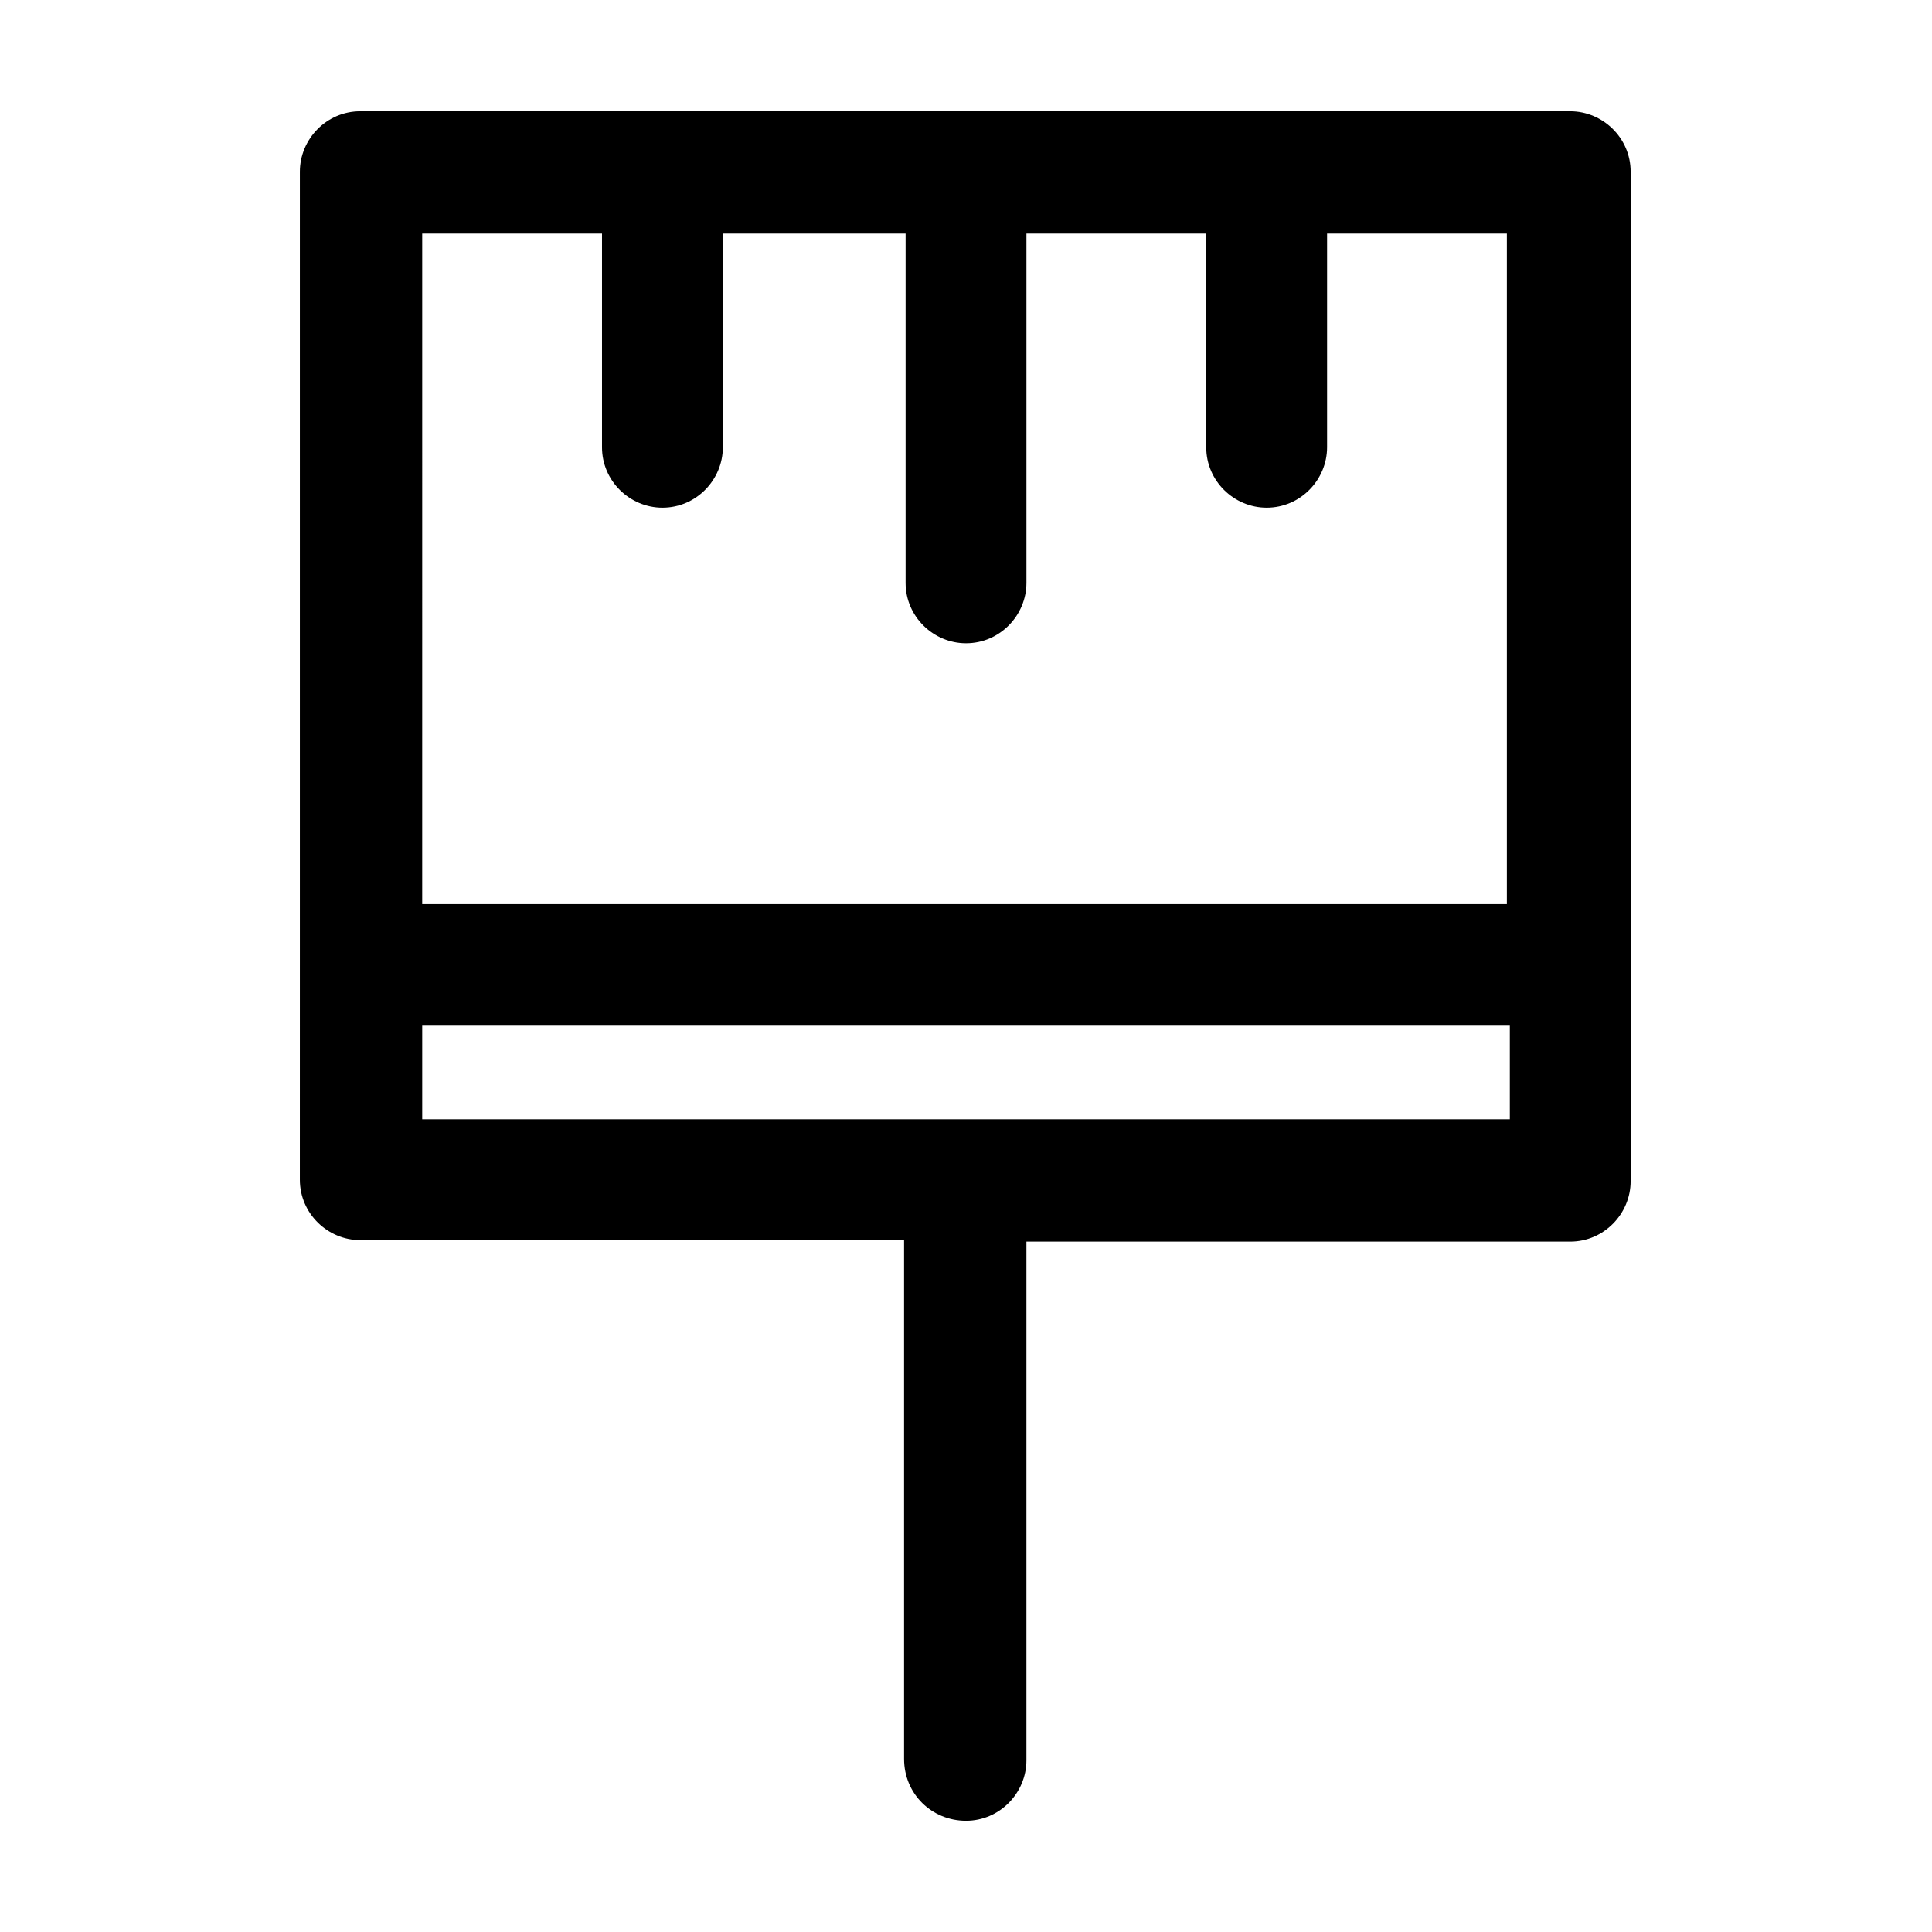 <?xml version="1.0" encoding="UTF-8"?>
<!-- The Best Svg Icon site in the world: iconSvg.co, Visit us! https://iconsvg.co -->
<svg fill="#000000" width="800px" height="800px" version="1.1" viewBox="144 144 512 512" xmlns="http://www.w3.org/2000/svg">
 <path d="m400 626.52c8.984 0 16.012-7.422 16.012-16.012v-137.47h144.11c8.984 0 16.012-7.422 16.012-16.012v-267.53c0-8.984-7.422-16.012-16.012-16.012h-78.5-1.172-1.172-77.719-1.172-1.172-78.109-1.172-1.172-79.281c-8.984 0-16.012 7.422-16.012 16.012v210.12l-0.004 57.02c0 8.984 7.422 16.012 16.012 16.012h144.11v137.47c0 9.375 7.422 16.402 16.406 16.402zm-144.11-420.62h47.648v56.629c0 8.984 7.422 16.012 16.012 16.012 8.984 0 16.012-7.422 16.012-16.012v-56.629h48.43v92.559c0 8.984 7.422 16.012 16.012 16.012 8.984 0 16.012-7.422 16.012-16.012v-92.559h47.648v56.629c0 8.984 7.422 16.012 16.012 16.012 8.984 0 16.012-7.422 16.012-16.012v-56.629h47.648v177.7h-287.45zm0 234.72v-24.996h288.23v24.996z"/>
</svg>